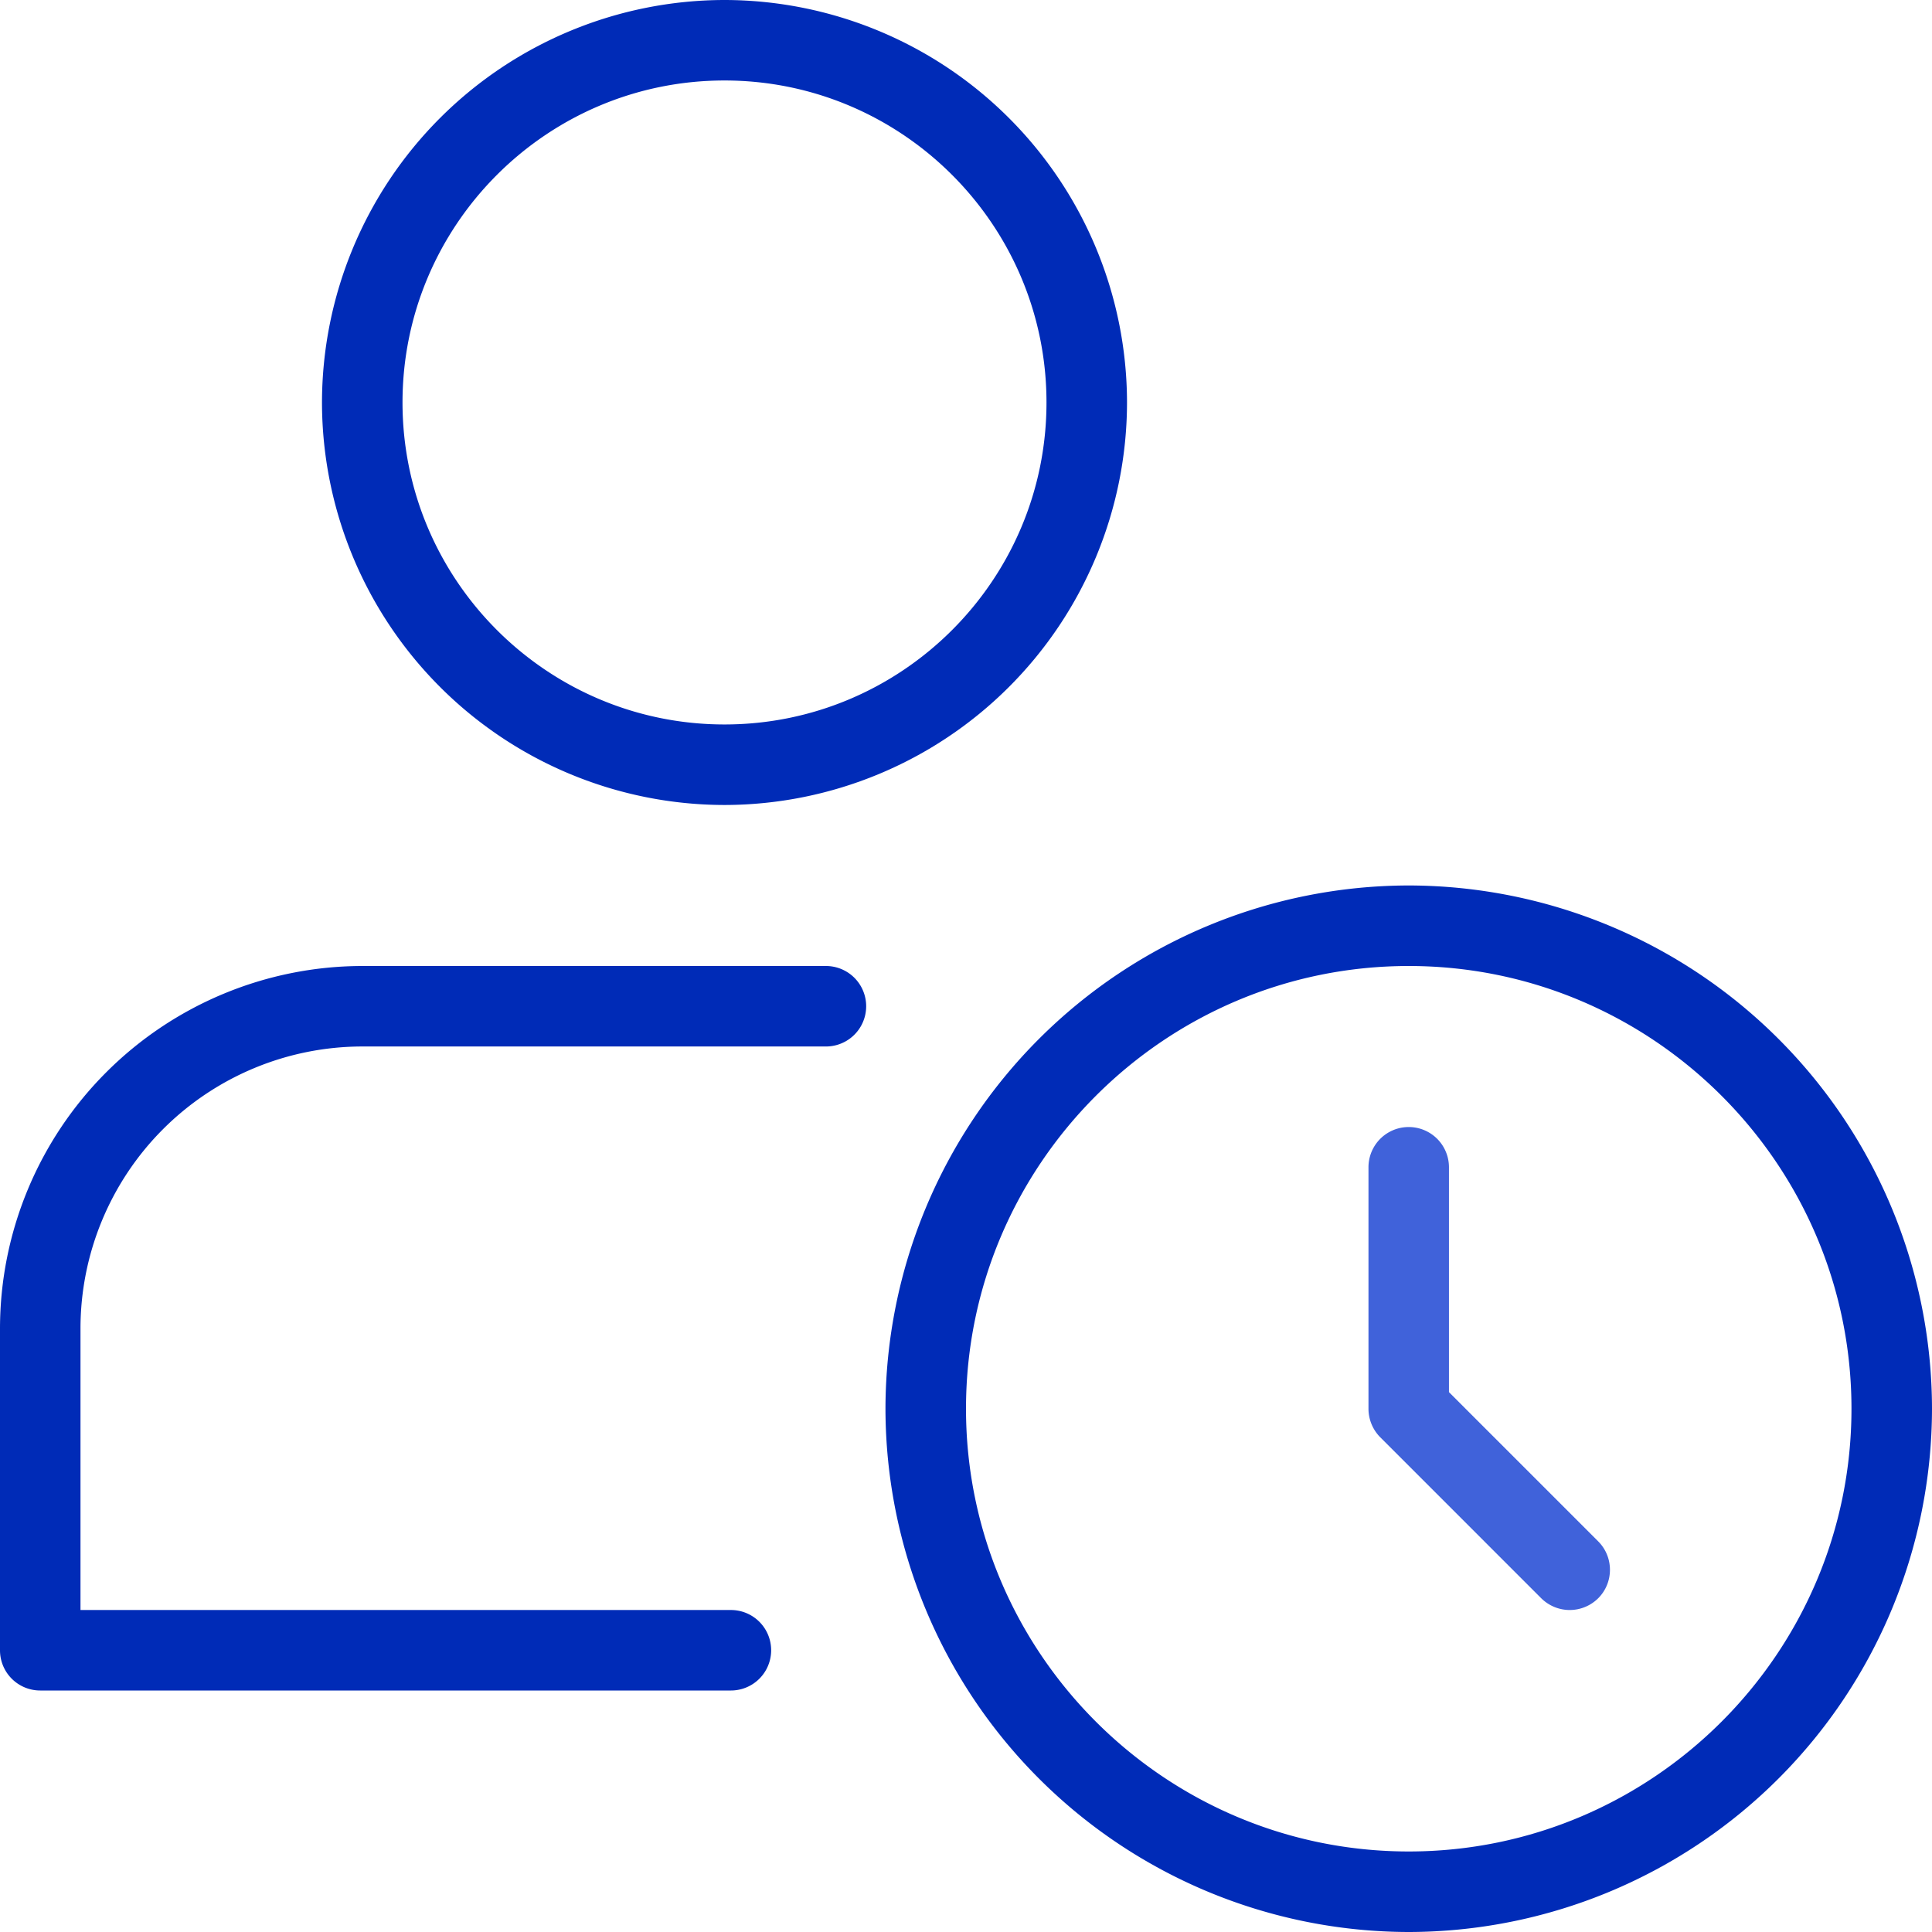 <svg xmlns="http://www.w3.org/2000/svg" width="50" height="50" fill="none" xmlns:v="https://vecta.io/nano"><g clip-path="url(#A)"><g clip-path="url(#B)"><g fill="#002bb7"><path d="M18.75 20.833A10.43 10.43 0 0 1 8.333 10.417 10.43 10.43 0 0 1 18.75 0a10.43 10.43 0 0 1 10.417 10.417A10.43 10.43 0 0 1 18.75 20.833zm0-18.75c-4.596 0-8.333 3.738-8.333 8.333s3.737 8.333 8.333 8.333 8.333-3.738 8.333-8.333-3.738-8.333-8.333-8.333zm.167 41.667H1.042A1.04 1.04 0 0 1 0 42.708v-8.333A9.39 9.39 0 0 1 9.375 25h12a1.041 1.041 0 1 1 0 2.083h-12a7.3 7.3 0 0 0-7.292 7.292v7.292h16.833a1.041 1.041 0 1 1 0 2.083zM36.458 50a13.56 13.56 0 0 1-13.542-13.542 13.56 13.56 0 0 1 13.542-13.542A13.56 13.56 0 0 1 50 36.458 13.56 13.56 0 0 1 36.458 50zm0-25C30.142 25 25 30.142 25 36.458s5.142 11.458 11.458 11.458 11.458-5.142 11.458-11.458S42.775 25 36.458 25z"/></g><path d="M40.625 41.667c-.267 0-.533-.102-.738-.304l-4.167-4.167a1.05 1.05 0 0 1-.304-.737v-6.25a1.04 1.04 0 1 1 2.083 0v5.819l3.862 3.862c.406.406.406 1.067 0 1.473-.204.202-.471.304-.737.304z" fill="#4062da"/></g></g><defs><clipPath id="A"><path fill="#fff" d="M0 0h50v50H0z"/></clipPath><clipPath id="B"><path fill="#fff" d="M0 0h50v50H0z"/></clipPath></defs></svg>
